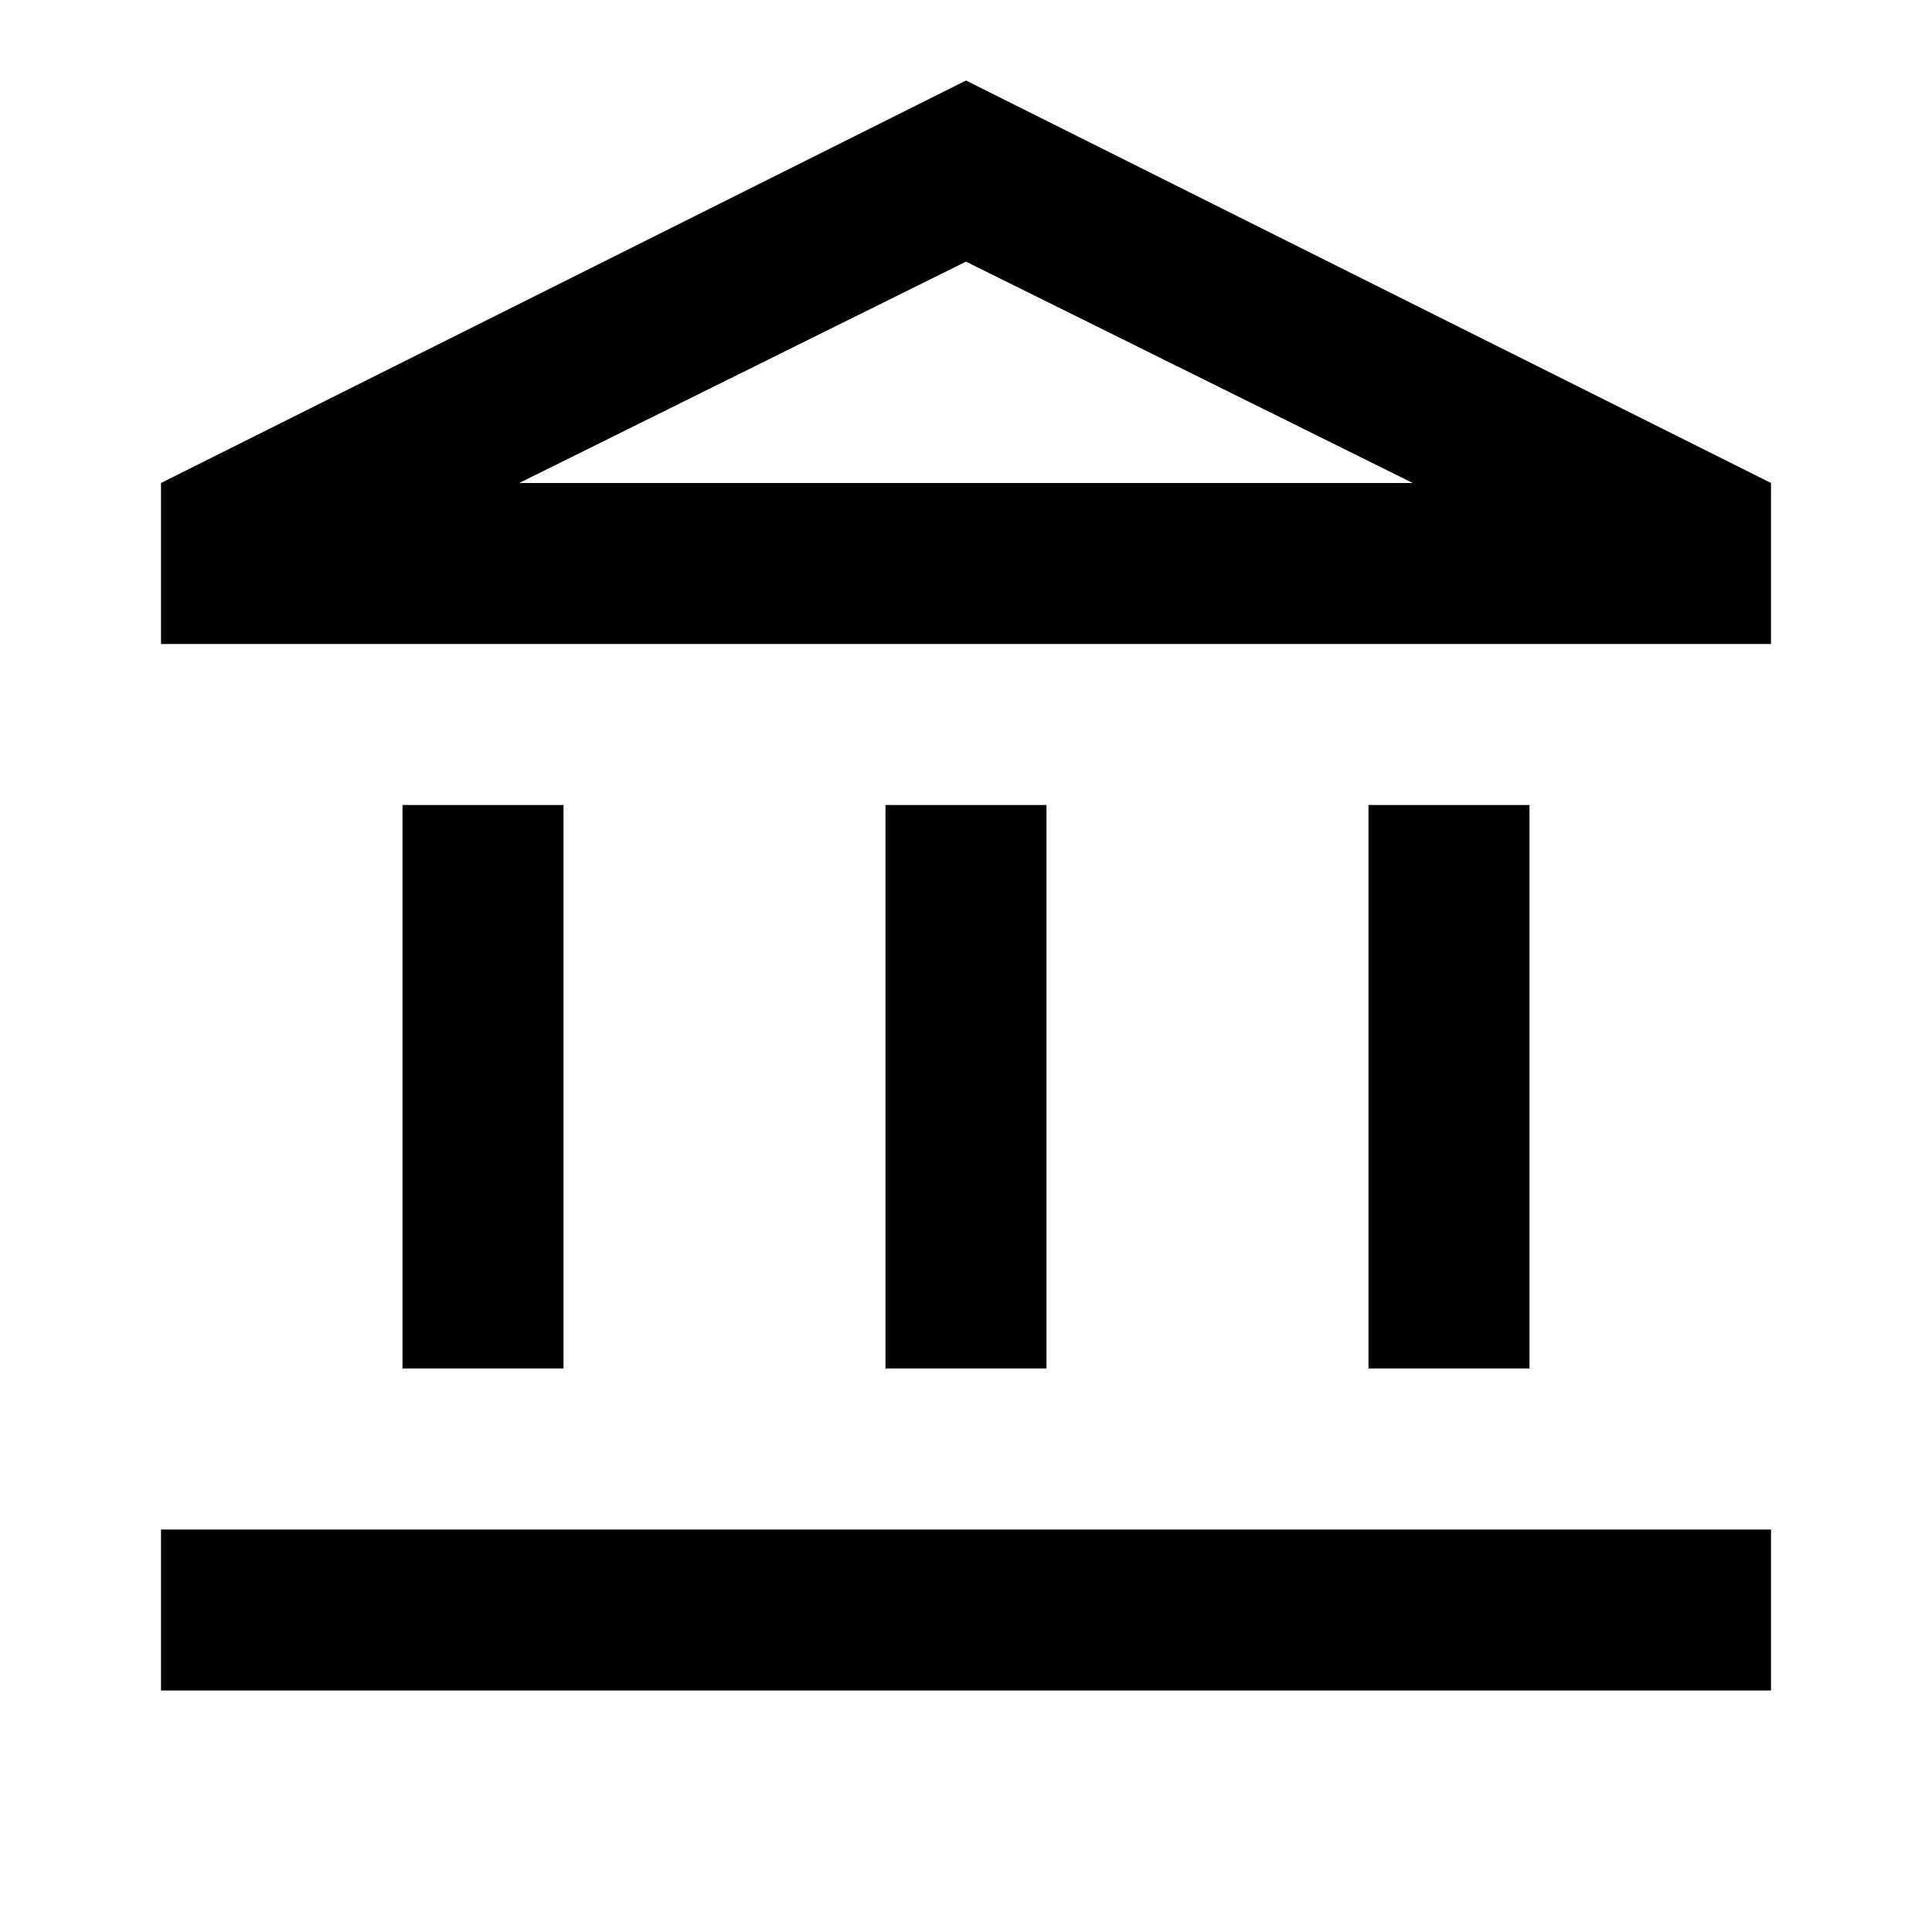 <svg viewBox="0 0 24 24" width='24' height='24' fill="none" xmlns="http://www.w3.org/2000/svg">
<path d="M5 17v-7h2v7H5zm6 0v-7h2v7h-2zm-9 4v-2h20v2H2zm15-4v-7h2v7h-2zM2 8V6l10-5 10 5v2H2zm4.45-2h11.1L12 3.25 6.45 6z" fill="currentColor"/>
</svg>